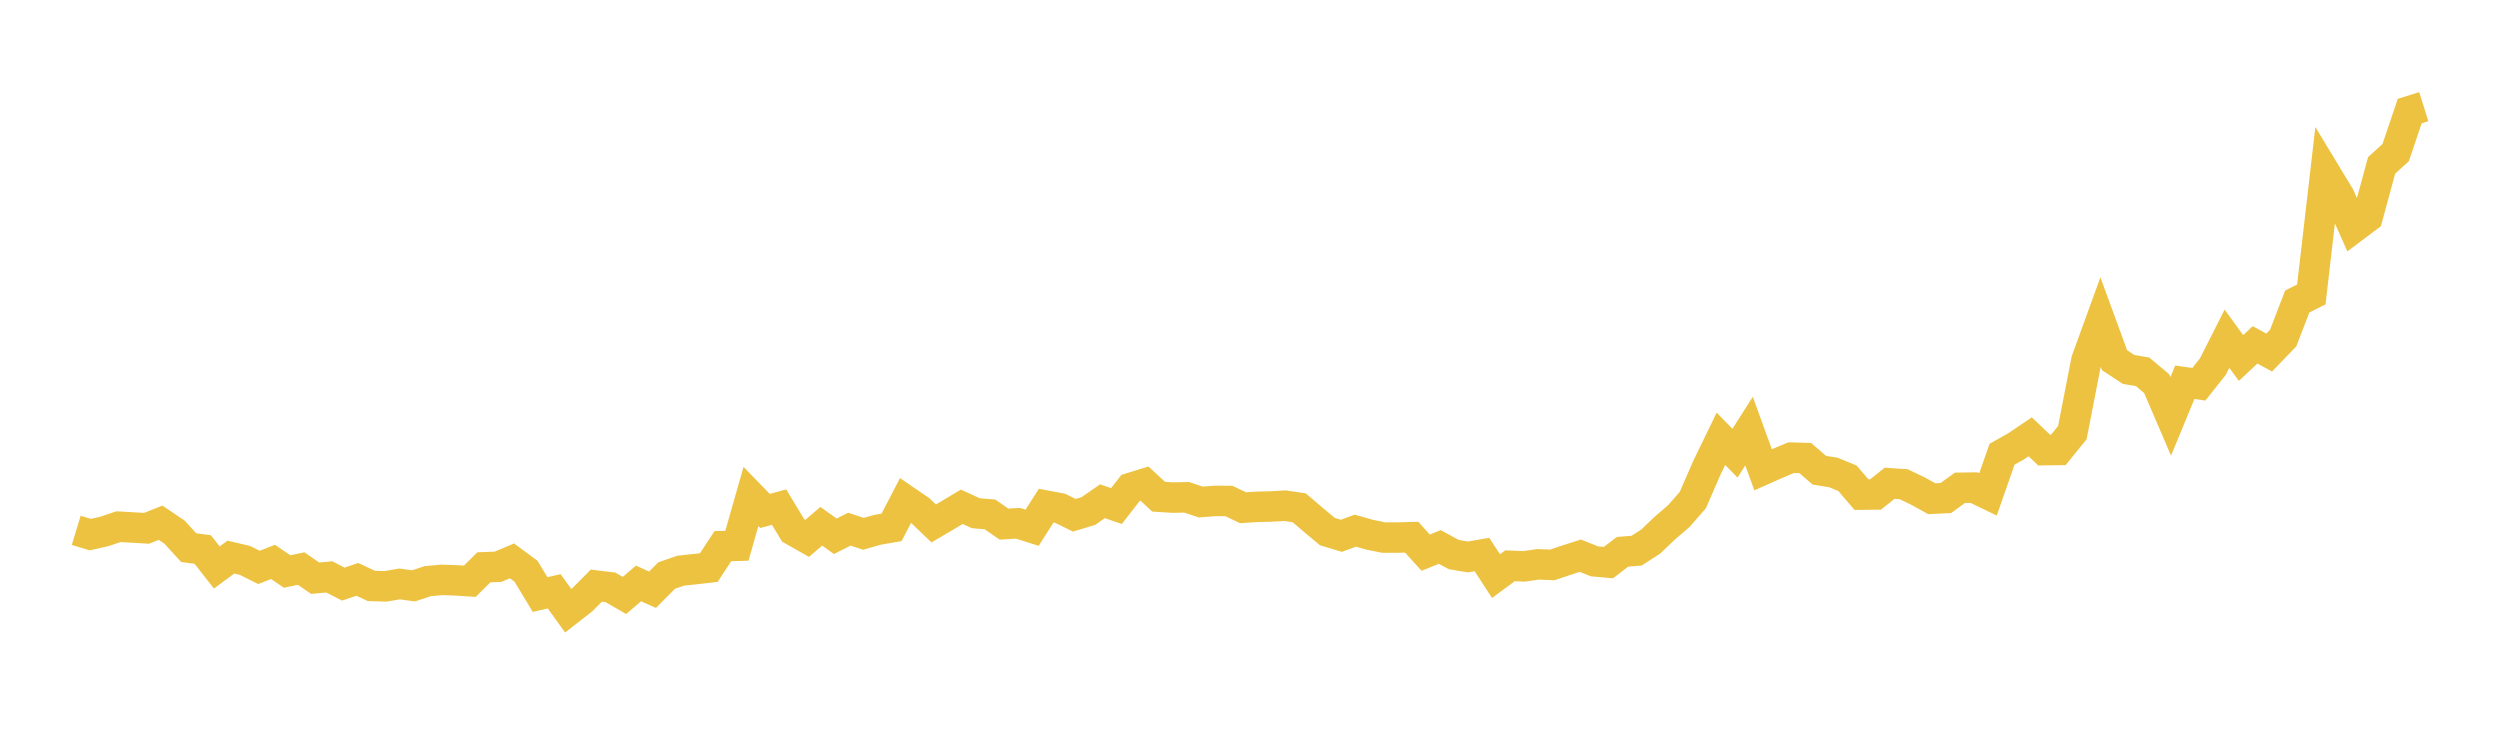 <svg width="164" height="48" xmlns="http://www.w3.org/2000/svg" xmlns:xlink="http://www.w3.org/1999/xlink"><path fill="none" stroke="rgb(237,194,64)" stroke-width="2" d="M5,34.791L5.922,35.071L6.844,34.863L7.766,34.552L8.689,34.602L9.611,34.658L10.533,34.292L11.455,34.912L12.377,35.925L13.299,36.048L14.222,37.226L15.144,36.546L16.066,36.763L16.988,37.221L17.91,36.861L18.832,37.491L19.754,37.298L20.677,37.931L21.599,37.843L22.521,38.317L23.443,38.007L24.365,38.437L25.287,38.465L26.21,38.308L27.132,38.432L28.054,38.125L28.976,38.039L29.898,38.071L30.82,38.13L31.743,37.215L32.665,37.181L33.587,36.793L34.509,37.476L35.431,39.003L36.353,38.788L37.275,40.066L38.198,39.347L39.12,38.417L40.042,38.53L40.964,39.061L41.886,38.275L42.808,38.686L43.731,37.756L44.653,37.437L45.575,37.338L46.497,37.233L47.419,35.827L48.341,35.803L49.263,32.566L50.186,33.518L51.108,33.269L52.03,34.794L52.952,35.317L53.874,34.524L54.796,35.18L55.719,34.714L56.641,35.017L57.563,34.756L58.485,34.596L59.407,32.825L60.329,33.457L61.251,34.338L62.174,33.795L63.096,33.245L64.018,33.669L64.94,33.744L65.862,34.382L66.784,34.327L67.707,34.622L68.629,33.172L69.551,33.345L70.473,33.801L71.395,33.524L72.317,32.883L73.24,33.197L74.162,32.011L75.084,31.728L76.006,32.584L76.928,32.642L77.85,32.625L78.772,32.933L79.695,32.86L80.617,32.866L81.539,33.306L82.461,33.247L83.383,33.226L84.305,33.173L85.228,33.312L86.15,34.098L87.072,34.869L87.994,35.149L88.916,34.811L89.838,35.075L90.76,35.263L91.683,35.265L92.605,35.24L93.527,36.256L94.449,35.88L95.371,36.38L96.293,36.536L97.216,36.378L98.138,37.793L99.06,37.115L99.982,37.153L100.904,37.02L101.826,37.059L102.749,36.749L103.671,36.454L104.593,36.823L105.515,36.906L106.437,36.198L107.359,36.124L108.281,35.531L109.204,34.651L110.126,33.859L111.048,32.806L111.97,30.685L112.892,28.786L113.814,29.729L114.737,28.279L115.659,30.818L116.581,30.408L117.503,30.021L118.425,30.046L119.347,30.845L120.269,30.994L121.192,31.373L122.114,32.448L123.036,32.437L123.958,31.704L124.88,31.765L125.802,32.206L126.725,32.716L127.647,32.672L128.569,32L129.491,31.986L130.413,32.432L131.335,29.797L132.257,29.278L133.18,28.656L134.102,29.53L135.024,29.518L135.946,28.38L136.868,23.648L137.79,21.109L138.713,23.629L139.635,24.234L140.557,24.394L141.479,25.167L142.401,27.313L143.323,25.078L144.246,25.207L145.168,24.043L146.09,22.22L147.012,23.485L147.934,22.622L148.856,23.128L149.778,22.172L150.701,19.777L151.623,19.315L152.545,11.35L153.467,12.872L154.389,14.937L155.311,14.246L156.234,10.85L157.156,10.011L158.078,7.286L159,6.997"></path></svg>